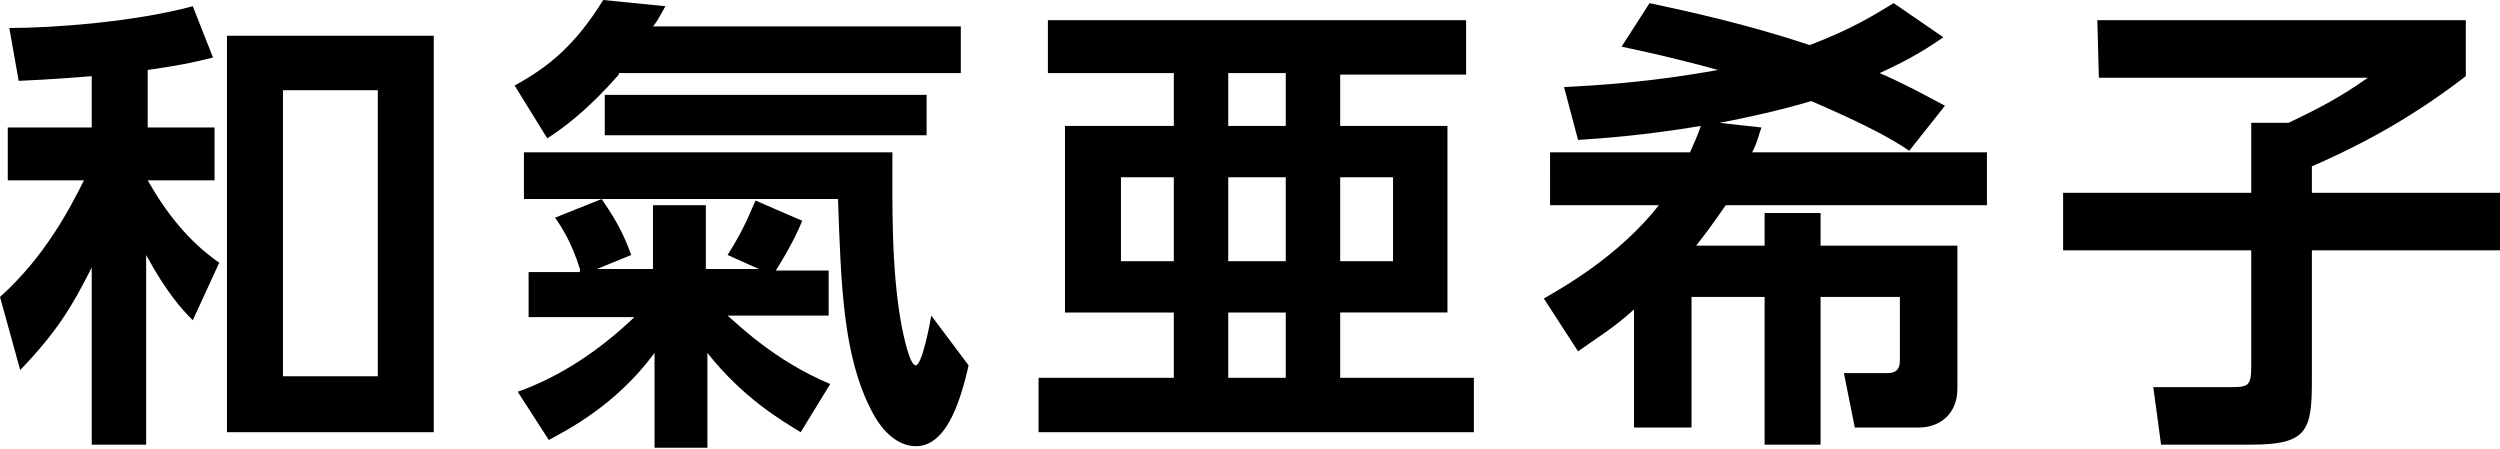 <?xml version="1.0" encoding="utf-8"?>
<!-- Generator: Adobe Illustrator 27.5.0, SVG Export Plug-In . SVG Version: 6.00 Build 0)  -->
<svg version="1.1" id="wk" xmlns="http://www.w3.org/2000/svg" xmlns:xlink="http://www.w3.org/1999/xlink" x="0px"
	 y="0px" viewBox="0 0 160.8 28.9" style="enable-background:new 0 0 160.8 28.9;" xml:space="preserve">
<style type="text/css">
	path{fill:#000000;}
</style>
<g>
	<path d="M9.5,8.2h4.3v3.4H9.5c1.2,2.1,2.6,3.9,4.6,5.3l-1.7,3.7c-0.7-0.7-1.7-1.8-3-4.2v12.2H5.9V17.2c-1.3,2.6-2.3,4.2-4.6,6.6
		L0,19.1c2.9-2.6,4.5-5.7,5.4-7.5H0.5V8.2h5.4V4.9C4.5,5,3.5,5.1,1.2,5.2L0.6,1.8c2.9,0,8.1-0.4,11.8-1.4l1.3,3.3
		c-1.6,0.4-2.2,0.5-4.2,0.8V8.2z M28,27.8H14.6V2.3h13.3v25.5H28z M24.3,5.8h-6.1v18.4h6.1V5.8z"/>
	<path d="M39.8,4.8c-2.2,2.5-3.7,3.5-4.6,4.1l-2.1-3.4C35.3,4.3,37,2.9,38.8,0l4,0.4c-0.3,0.5-0.4,0.8-0.8,1.3h19.8v3h-22V4.8z
		 M37.3,17.3c-0.5-1.6-1.1-2.6-1.6-3.3l3-1.2c0.6,0.9,1.3,1.9,1.9,3.6l-2.2,0.9H42v-4.1h3.4v4.1h3.4l-2-0.9c1.2-1.9,1.5-2.9,1.8-3.5
		l3,1.3c-0.6,1.5-1.7,3.2-1.7,3.2h3.4v2.9h-6.5c0.6,0.5,3,2.9,6.6,4.4l-1.9,3.1c-1.3-0.8-3.7-2.2-6-5.1v6.1h-3.4v-6.1
		c-2.5,3.4-5.7,5-6.8,5.6l-2-3.1c2.8-1,5.3-2.7,7.5-4.8H34v-2.9h3.3V17.3z M57.4,9.7c0,3.2-0.1,7.6,0.6,11.3
		c0.1,0.5,0.5,2.5,0.9,2.5s0.9-2.6,1-3.2l2.4,3.2c-0.8,3.6-1.9,5.2-3.4,5.2c-0.6,0-1.8-0.3-2.8-2.2c-1.9-3.6-2-8.2-2.2-13.7H33.7v-3
		h23.7V9.7z M59.6,6.1v2.6H38.9V6.1H59.6z"/>
	<path d="M94.8,27.8h-28v-3.5h8.7v-4.2h-7v-12h7V4.7h-8.1V1.3h26.9v3.5h-8.1v3.3h6.9v12h-6.9v4.2h8.6V27.8z M72.1,11.4v5.4h3.4v-5.4
		C75.4,11.4,72.1,11.4,72.1,11.4z M79,4.7v3.4h3.7V4.7H79z M79,11.4v5.4h3.7v-5.4C82.6,11.4,79,11.4,79,11.4z M79,20.1v4.2h3.7v-4.2
		H79z M86.2,11.4v5.4h3.4v-5.4C89.5,11.4,86.2,11.4,86.2,11.4z"/>
	<path d="M108.7,9.8c0.3-0.7,0.5-1.1,0.7-1.7c-3.6,0.6-6.3,0.8-7.9,0.9l-0.9-3.4c2-0.1,5.5-0.3,9.9-1.1c-2.9-0.8-4.8-1.2-6.2-1.5
		l1.8-2.8c2.8,0.6,6.4,1.4,10.3,2.7c2.9-1.1,4.4-2.1,5.4-2.7l3.2,2.2c-0.9,0.6-1.9,1.3-4.1,2.3c1.6,0.7,2.7,1.3,4.2,2.1l-2.3,2.9
		c-1-0.7-2.6-1.6-6.3-3.2c-2,0.6-4.3,1.1-5.9,1.4l2.7,0.3c-0.2,0.5-0.2,0.8-0.6,1.6h15.1v3.4H111c-0.3,0.4-0.8,1.2-1.9,2.6h4.4v-2.1
		h3.6v2.1h8.8V25c0,1.6-1.1,2.5-2.5,2.5h-4.1l-0.7-3.5h2.8c0.6,0,0.8-0.3,0.8-0.8v-4.1h-5.1v9.5h-3.6v-9.5h-4.7v8.4h-3.7v-7.6
		c-1.3,1.2-2.5,1.9-3.6,2.7l-2.2-3.4c1.2-0.7,4.8-2.7,7.4-6h-7V9.8H108.7z"/>
	<path d="M134.9,1.3h23.7v3.6c-3,2.3-6,4.1-9.9,5.8v1.7h12.1v3.7h-12.1v8.4c0,3.2-0.3,4.1-3.9,4.1H139l-0.5-3.7h4.8
		c1.3,0,1.5,0,1.5-1.4v-7.4h-12.1v-3.7h12.1V7.9h2.4c2.1-1,3.4-1.7,5.1-2.9H135L134.9,1.3L134.9,1.3z"/>
</g>
</svg>
